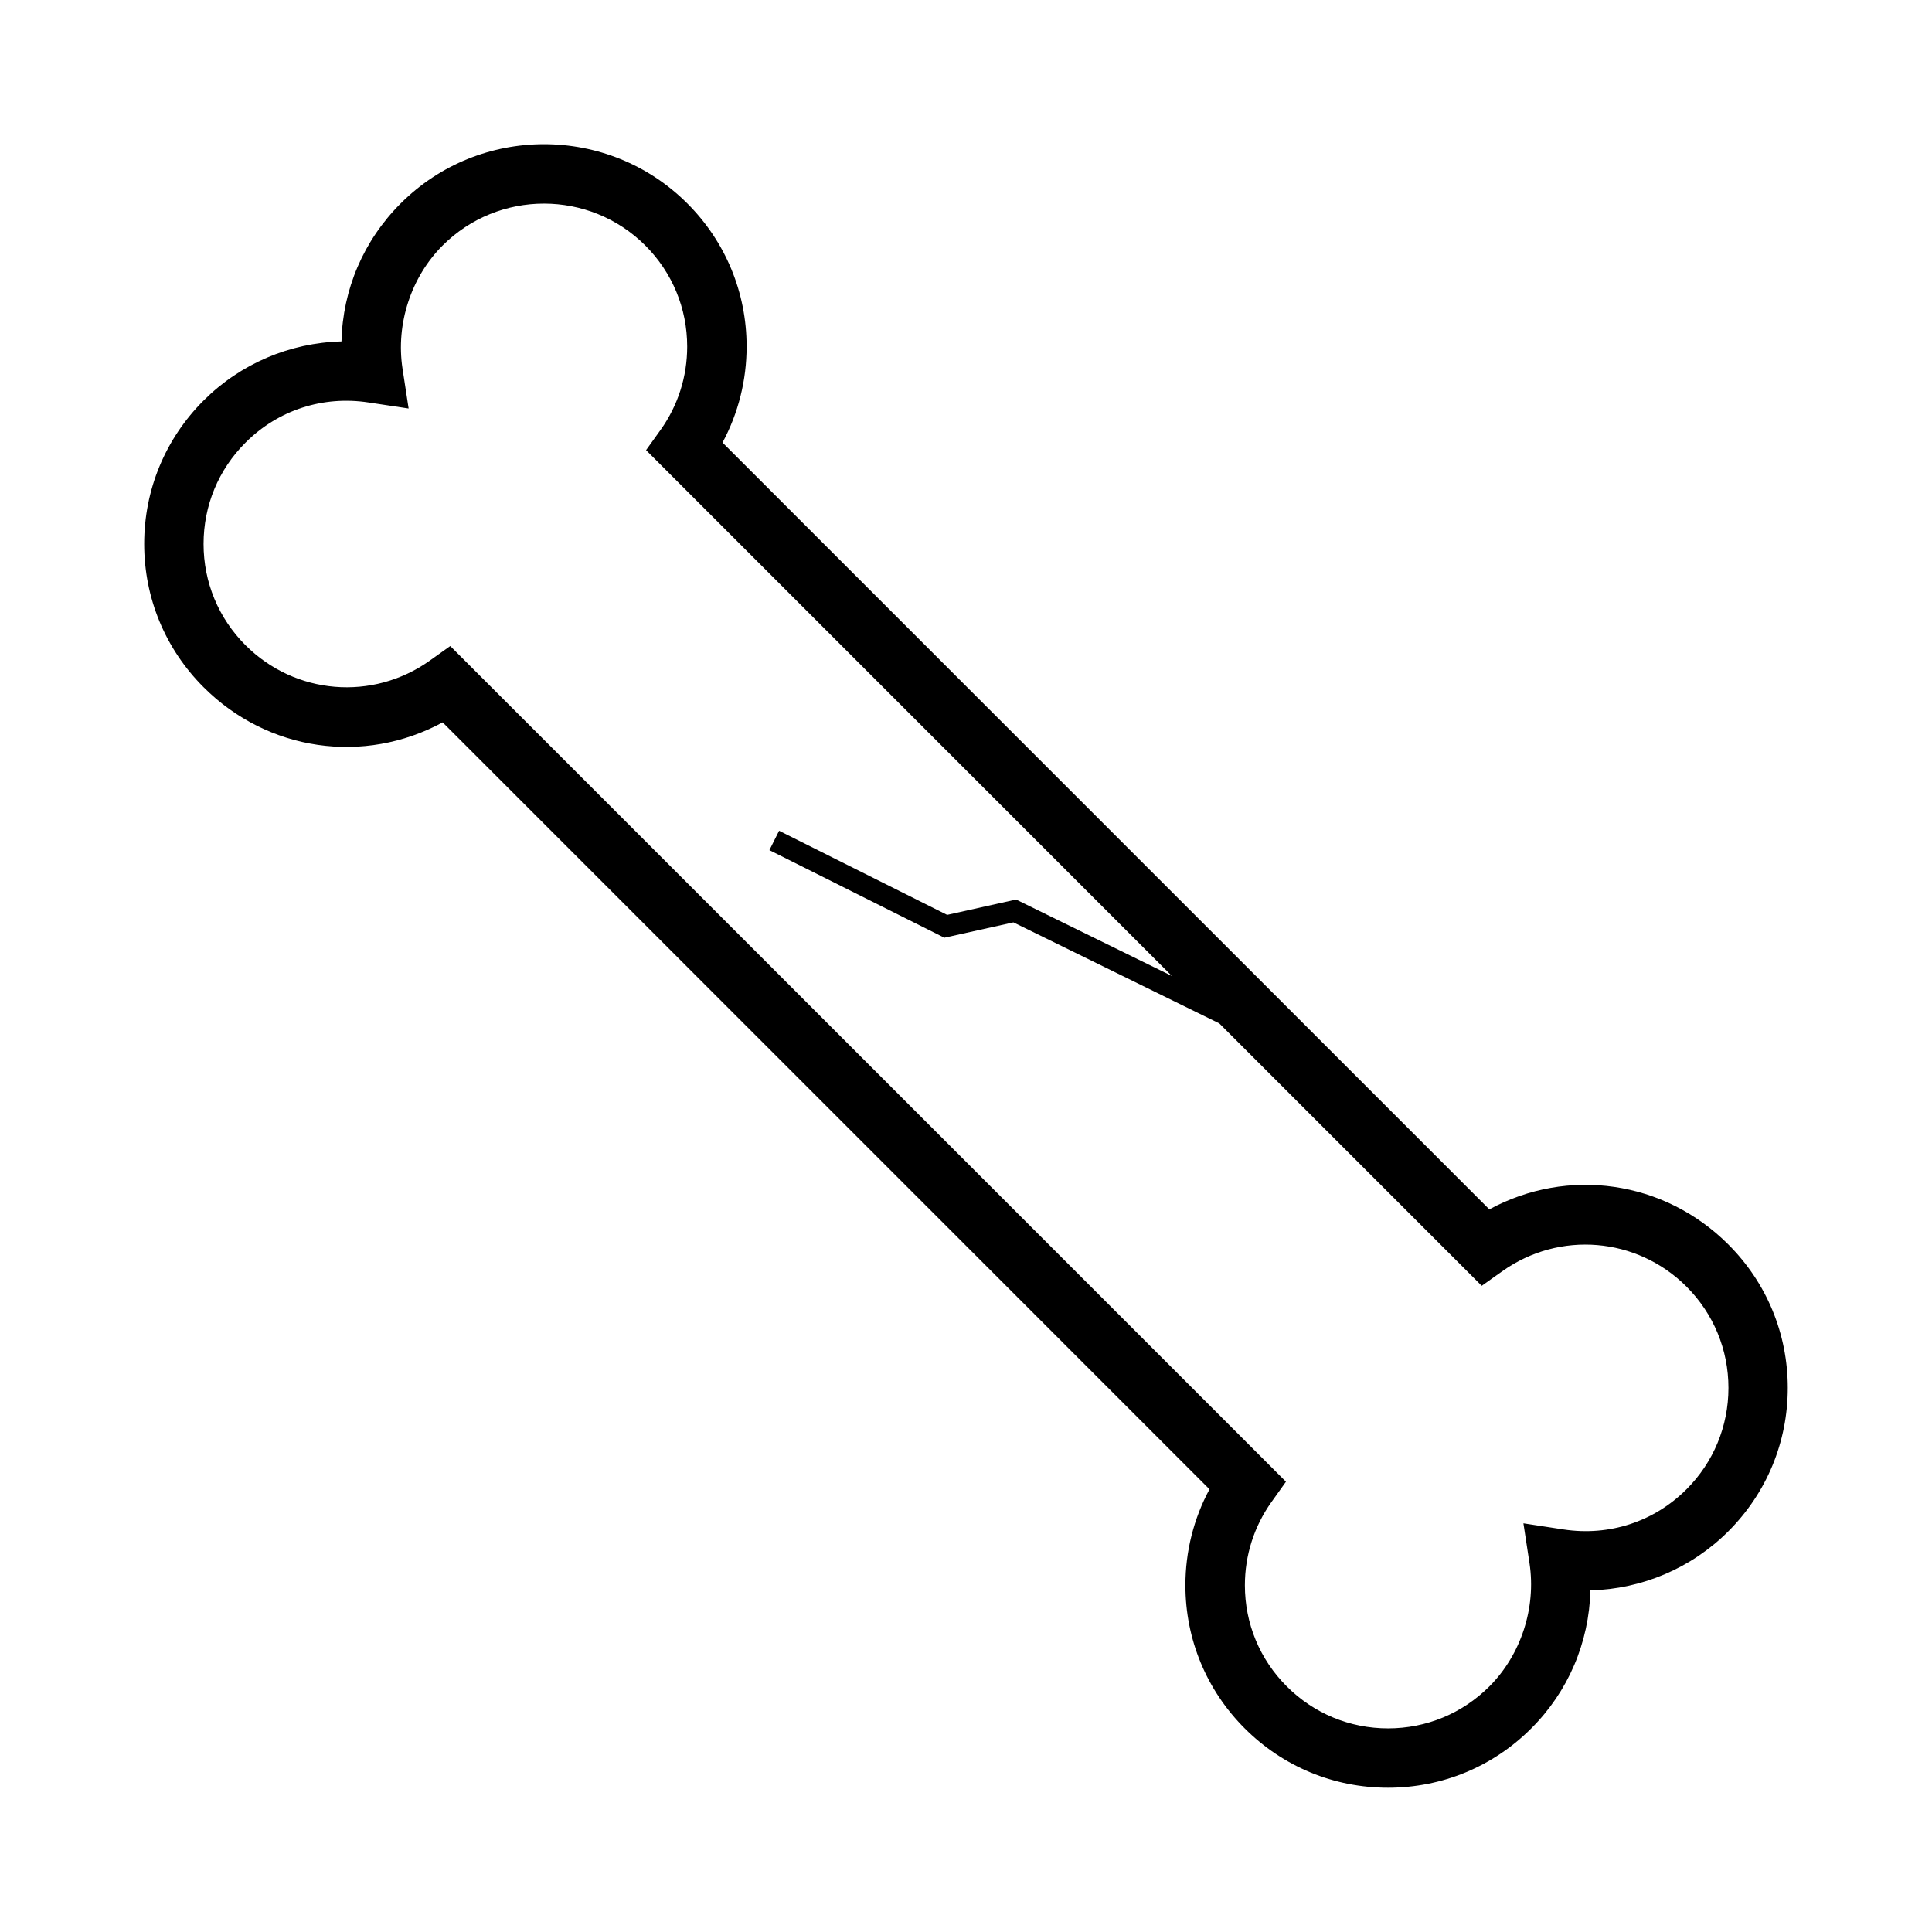 <?xml version="1.0" encoding="UTF-8"?>
<!-- Uploaded to: SVG Repo, www.svgrepo.com, Generator: SVG Repo Mixer Tools -->
<svg fill="#000000" width="800px" height="800px" version="1.1" viewBox="144 144 512 512" xmlns="http://www.w3.org/2000/svg">
 <path d="m602.05 473.82c-17.035-17.031-42.547-20.609-63.363-9.324l-203.21-203.21c4.184-7.781 6.383-16.5 6.383-25.449 0-14.32-5.578-27.793-15.707-37.918-20.949-20.945-55.031-20.945-75.977 0-9.82 9.812-15.359 22.754-15.68 36.562-13.715 0.355-26.785 5.91-36.551 15.672-10.145 10.148-15.734 23.637-15.734 37.984 0 14.344 5.59 27.836 15.734 37.969 17.031 17.039 42.535 20.621 63.363 9.332l203.22 203.23c-4.188 7.777-6.383 16.496-6.383 25.438 0 14.32 5.578 27.789 15.707 37.922 10.145 10.148 23.633 15.738 37.977 15.738 14.352 0 27.848-5.59 37.984-15.738 9.773-9.766 15.305-22.703 15.664-36.562 13.723-0.352 26.801-5.902 36.566-15.672 10.148-10.156 15.734-23.641 15.734-37.984s-5.578-27.836-15.73-37.988zm-11.117 64.859c-8.605 8.613-20.492 12.492-32.621 10.637l-10.59-1.621 1.617 10.598c1.785 11.82-2.262 24.234-10.637 32.621-7.176 7.176-16.715 11.125-26.855 11.125s-19.676-3.953-26.844-11.133c-7.152-7.148-11.094-16.664-11.094-26.785 0-7.961 2.43-15.582 7.016-22.031l3.867-5.426-221.47-221.46-5.426 3.867c-15.152 10.781-35.68 9.062-48.828-4.078-7.168-7.164-11.121-16.699-11.121-26.844 0-10.16 3.945-19.695 11.125-26.855 8.605-8.617 20.5-12.496 32.633-10.633l10.586 1.594-1.621-10.574c-1.801-11.82 2.25-24.25 10.633-32.621 14.805-14.805 38.902-14.805 53.715 0 7.152 7.152 11.094 16.668 11.094 26.785 0 7.961-2.426 15.582-7.012 22.027l-3.883 5.422 139.33 139.34-41.27-20.246-18.273 4.066-44.535-22.293-2.57 5.137 46.367 23.207 18.301-4.066 54.555 26.766 69.551 69.547 5.438-3.856c15.145-10.781 35.676-9.07 48.824 4.066 7.168 7.168 11.121 16.715 11.121 26.859-0.004 10.145-3.953 19.691-11.121 26.859z"/>
</svg>